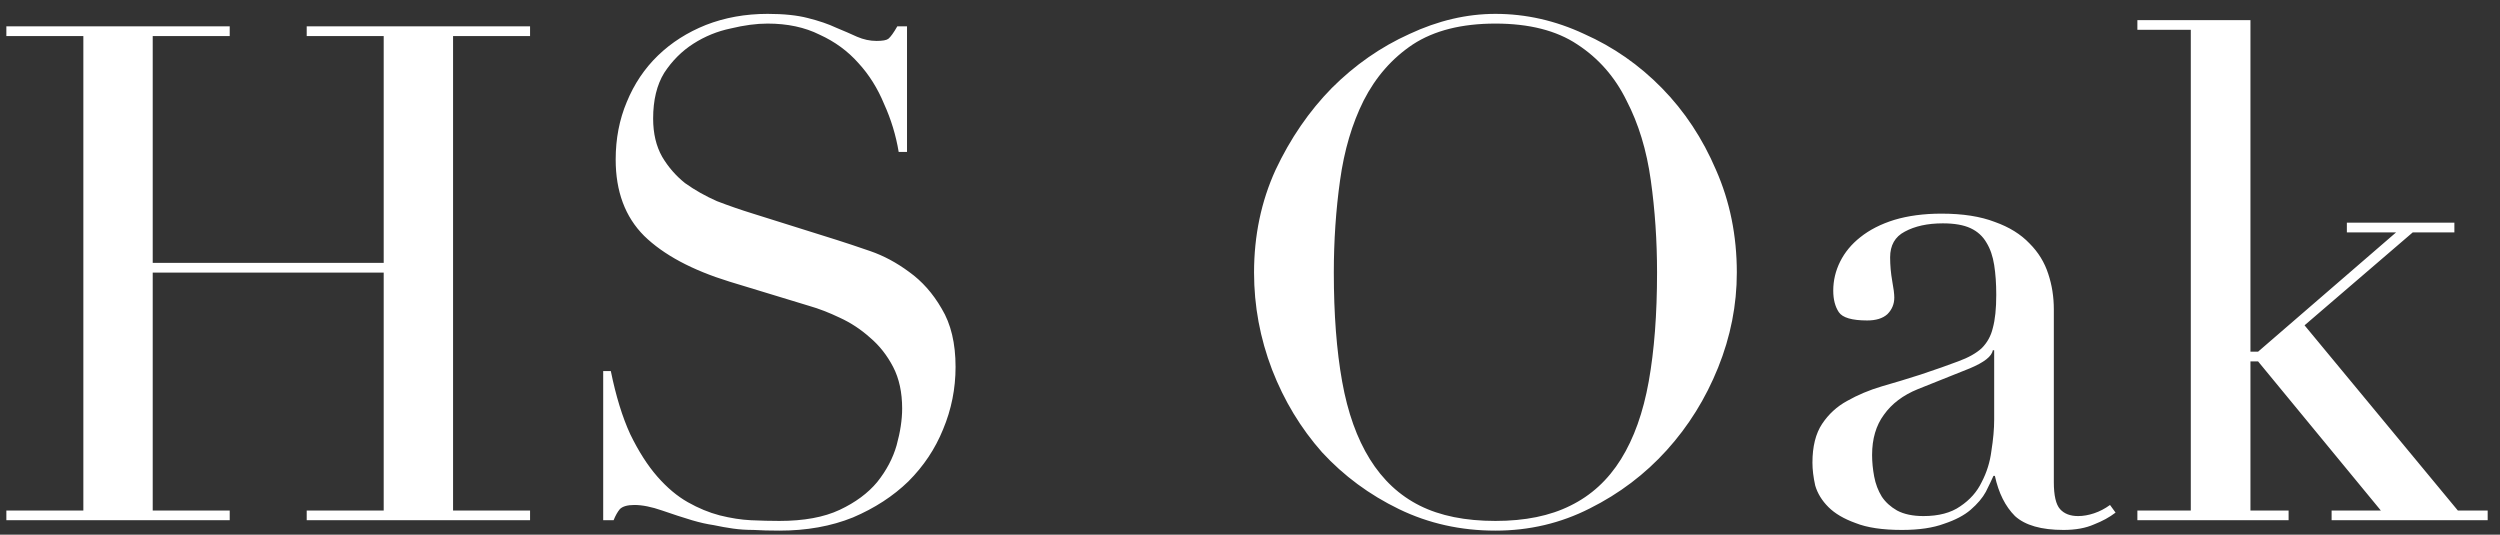 <svg width="173" height="37" viewBox="0 0 173 37" fill="none" xmlns="http://www.w3.org/2000/svg">
<rect x="0" y="0" width="173" height="37" fill="#333333" stroke="none"/>
<path d="M0.44 35.328H5.768V2.496H0.44V1.824H15.896V2.496H10.568V18.192H26.552V2.496H21.224V1.824H36.68V2.496H31.352V35.328H36.68V36H21.224V35.328H26.552V18.864H10.568V35.328H15.896V36H0.44V35.328ZM41.741 25.68H42.269C42.621 27.408 43.069 28.864 43.613 30.048C44.189 31.232 44.813 32.208 45.485 32.976C46.157 33.744 46.861 34.336 47.597 34.752C48.333 35.168 49.069 35.472 49.805 35.664C50.573 35.856 51.293 35.968 51.965 36C52.669 36.032 53.325 36.048 53.933 36.048C55.629 36.048 57.021 35.792 58.109 35.28C59.197 34.768 60.061 34.128 60.701 33.36C61.341 32.56 61.789 31.712 62.045 30.816C62.301 29.888 62.429 29.04 62.429 28.272C62.429 27.152 62.221 26.192 61.805 25.392C61.389 24.592 60.861 23.92 60.221 23.376C59.581 22.8 58.877 22.336 58.109 21.984C57.373 21.632 56.669 21.36 55.997 21.168L50.477 19.488C47.885 18.688 45.917 17.632 44.573 16.32C43.261 15.008 42.605 13.248 42.605 11.04C42.605 9.6 42.861 8.272 43.373 7.056C43.885 5.808 44.605 4.736 45.533 3.84C46.461 2.944 47.565 2.24 48.845 1.728C50.157 1.216 51.581 0.96 53.117 0.96C54.237 0.96 55.165 1.056 55.901 1.248C56.669 1.44 57.325 1.664 57.869 1.92C58.413 2.144 58.893 2.352 59.309 2.544C59.757 2.736 60.205 2.832 60.653 2.832C61.069 2.832 61.341 2.784 61.469 2.688C61.629 2.56 61.837 2.272 62.093 1.824H62.765V10.512H62.189C61.997 9.36 61.661 8.256 61.181 7.2C60.733 6.112 60.141 5.168 59.405 4.368C58.669 3.536 57.773 2.88 56.717 2.4C55.693 1.888 54.493 1.632 53.117 1.632C52.349 1.632 51.501 1.744 50.573 1.968C49.645 2.16 48.781 2.512 47.981 3.024C47.181 3.536 46.509 4.208 45.965 5.04C45.453 5.872 45.197 6.928 45.197 8.208C45.197 9.232 45.405 10.112 45.821 10.848C46.237 11.552 46.765 12.16 47.405 12.672C48.077 13.152 48.813 13.568 49.613 13.92C50.445 14.24 51.277 14.528 52.109 14.784L57.917 16.608C58.525 16.8 59.293 17.056 60.221 17.376C61.149 17.696 62.045 18.176 62.909 18.816C63.805 19.456 64.557 20.304 65.165 21.36C65.805 22.416 66.125 23.76 66.125 25.392C66.125 26.896 65.837 28.336 65.261 29.712C64.717 31.056 63.917 32.256 62.861 33.312C61.805 34.336 60.525 35.168 59.021 35.808C57.517 36.416 55.821 36.72 53.933 36.72C53.261 36.72 52.669 36.704 52.157 36.672C51.645 36.672 51.165 36.64 50.717 36.576C50.269 36.512 49.821 36.432 49.373 36.336C48.925 36.272 48.429 36.16 47.885 36C47.245 35.808 46.557 35.584 45.821 35.328C45.085 35.072 44.445 34.944 43.901 34.944C43.421 34.944 43.085 35.04 42.893 35.232C42.733 35.424 42.589 35.68 42.461 36H41.741V25.68ZM92.3 18.864C92.3 21.744 92.492 24.256 92.876 26.4C93.26 28.544 93.9 30.336 94.796 31.776C95.692 33.216 96.844 34.288 98.252 34.992C99.66 35.696 101.404 36.048 103.484 36.048C105.532 36.048 107.26 35.696 108.668 34.992C110.108 34.288 111.276 33.216 112.172 31.776C113.068 30.336 113.708 28.544 114.092 26.4C114.476 24.256 114.668 21.744 114.668 18.864C114.668 16.656 114.524 14.528 114.236 12.48C113.948 10.4 113.388 8.56 112.556 6.96C111.756 5.328 110.62 4.032 109.148 3.072C107.708 2.112 105.82 1.632 103.484 1.632C101.148 1.632 99.244 2.112 97.772 3.072C96.332 4.032 95.196 5.328 94.364 6.96C93.564 8.56 93.02 10.4 92.732 12.48C92.444 14.528 92.3 16.656 92.3 18.864ZM86.78 18.864C86.78 16.304 87.276 13.936 88.268 11.76C89.292 9.584 90.588 7.696 92.156 6.096C93.756 4.496 95.548 3.248 97.532 2.352C99.516 1.424 101.5 0.96 103.484 0.96C105.596 0.96 107.644 1.424 109.628 2.352C111.644 3.248 113.436 4.496 115.004 6.096C116.572 7.696 117.82 9.584 118.748 11.76C119.708 13.936 120.188 16.304 120.188 18.864C120.188 21.104 119.756 23.296 118.892 25.44C118.028 27.584 116.844 29.488 115.34 31.152C113.836 32.816 112.06 34.16 110.012 35.184C107.996 36.208 105.82 36.72 103.484 36.72C101.084 36.72 98.86 36.224 96.812 35.232C94.764 34.24 92.988 32.928 91.484 31.296C90.012 29.632 88.86 27.728 88.028 25.584C87.196 23.408 86.78 21.168 86.78 18.864ZM137.997 24.24H137.901C137.837 24.656 137.309 25.072 136.317 25.488L132.717 26.928C131.693 27.344 130.909 27.936 130.365 28.704C129.821 29.44 129.549 30.368 129.549 31.488C129.549 31.968 129.597 32.464 129.693 32.976C129.789 33.488 129.965 33.952 130.221 34.368C130.477 34.752 130.829 35.072 131.277 35.328C131.757 35.584 132.365 35.712 133.101 35.712C134.157 35.712 135.005 35.488 135.645 35.04C136.317 34.592 136.813 34.032 137.133 33.36C137.485 32.688 137.709 31.968 137.805 31.2C137.933 30.4 137.997 29.68 137.997 29.04V24.24ZM146.397 35.472C145.981 35.792 145.485 36.064 144.909 36.288C144.333 36.544 143.629 36.672 142.797 36.672C141.261 36.672 140.141 36.352 139.437 35.712C138.765 35.04 138.301 34.112 138.045 32.928H137.949C137.821 33.216 137.645 33.584 137.421 34.032C137.197 34.448 136.845 34.864 136.365 35.28C135.917 35.664 135.309 35.984 134.541 36.24C133.773 36.528 132.797 36.672 131.613 36.672C130.269 36.672 129.197 36.512 128.397 36.192C127.597 35.904 126.973 35.536 126.525 35.088C126.077 34.64 125.773 34.144 125.613 33.6C125.485 33.024 125.421 32.496 125.421 32.016C125.421 30.896 125.645 30 126.093 29.328C126.541 28.656 127.117 28.128 127.821 27.744C128.557 27.328 129.357 26.992 130.221 26.736C131.117 26.48 132.013 26.208 132.909 25.92C133.965 25.568 134.829 25.264 135.501 25.008C136.205 24.752 136.749 24.448 137.133 24.096C137.517 23.712 137.773 23.248 137.901 22.704C138.061 22.128 138.141 21.36 138.141 20.4C138.141 19.632 138.093 18.944 137.997 18.336C137.901 17.728 137.725 17.216 137.469 16.8C137.213 16.352 136.845 16.016 136.365 15.792C135.885 15.568 135.245 15.456 134.445 15.456C133.389 15.456 132.509 15.648 131.805 16.032C131.133 16.384 130.797 16.976 130.797 17.808C130.797 18.352 130.845 18.896 130.941 19.44C131.037 19.952 131.085 20.336 131.085 20.592C131.085 21.04 130.925 21.424 130.605 21.744C130.285 22.032 129.821 22.176 129.213 22.176C128.157 22.176 127.501 21.984 127.245 21.6C126.989 21.216 126.861 20.72 126.861 20.112C126.861 19.408 127.021 18.736 127.341 18.096C127.661 17.456 128.125 16.896 128.733 16.416C129.373 15.904 130.157 15.504 131.085 15.216C132.045 14.928 133.133 14.784 134.349 14.784C135.821 14.784 137.053 14.976 138.045 15.36C139.037 15.712 139.837 16.208 140.445 16.848C141.053 17.456 141.485 18.16 141.741 18.96C141.997 19.728 142.125 20.544 142.125 21.408V33.36C142.125 34.288 142.269 34.912 142.557 35.232C142.845 35.552 143.261 35.712 143.805 35.712C144.157 35.712 144.525 35.648 144.909 35.52C145.293 35.392 145.661 35.2 146.013 34.944L146.397 35.472ZM147.907 35.328H151.603V2.064H147.907V1.392H155.731V24.336H156.259L165.811 16.08H162.403V15.408H169.843V16.08H166.963L159.475 22.512L170.083 35.328H172.147V36H161.347V35.328H164.755L156.259 25.008H155.731V35.328H158.371V36H147.907V35.328Z" fill="white"/>
</svg>
